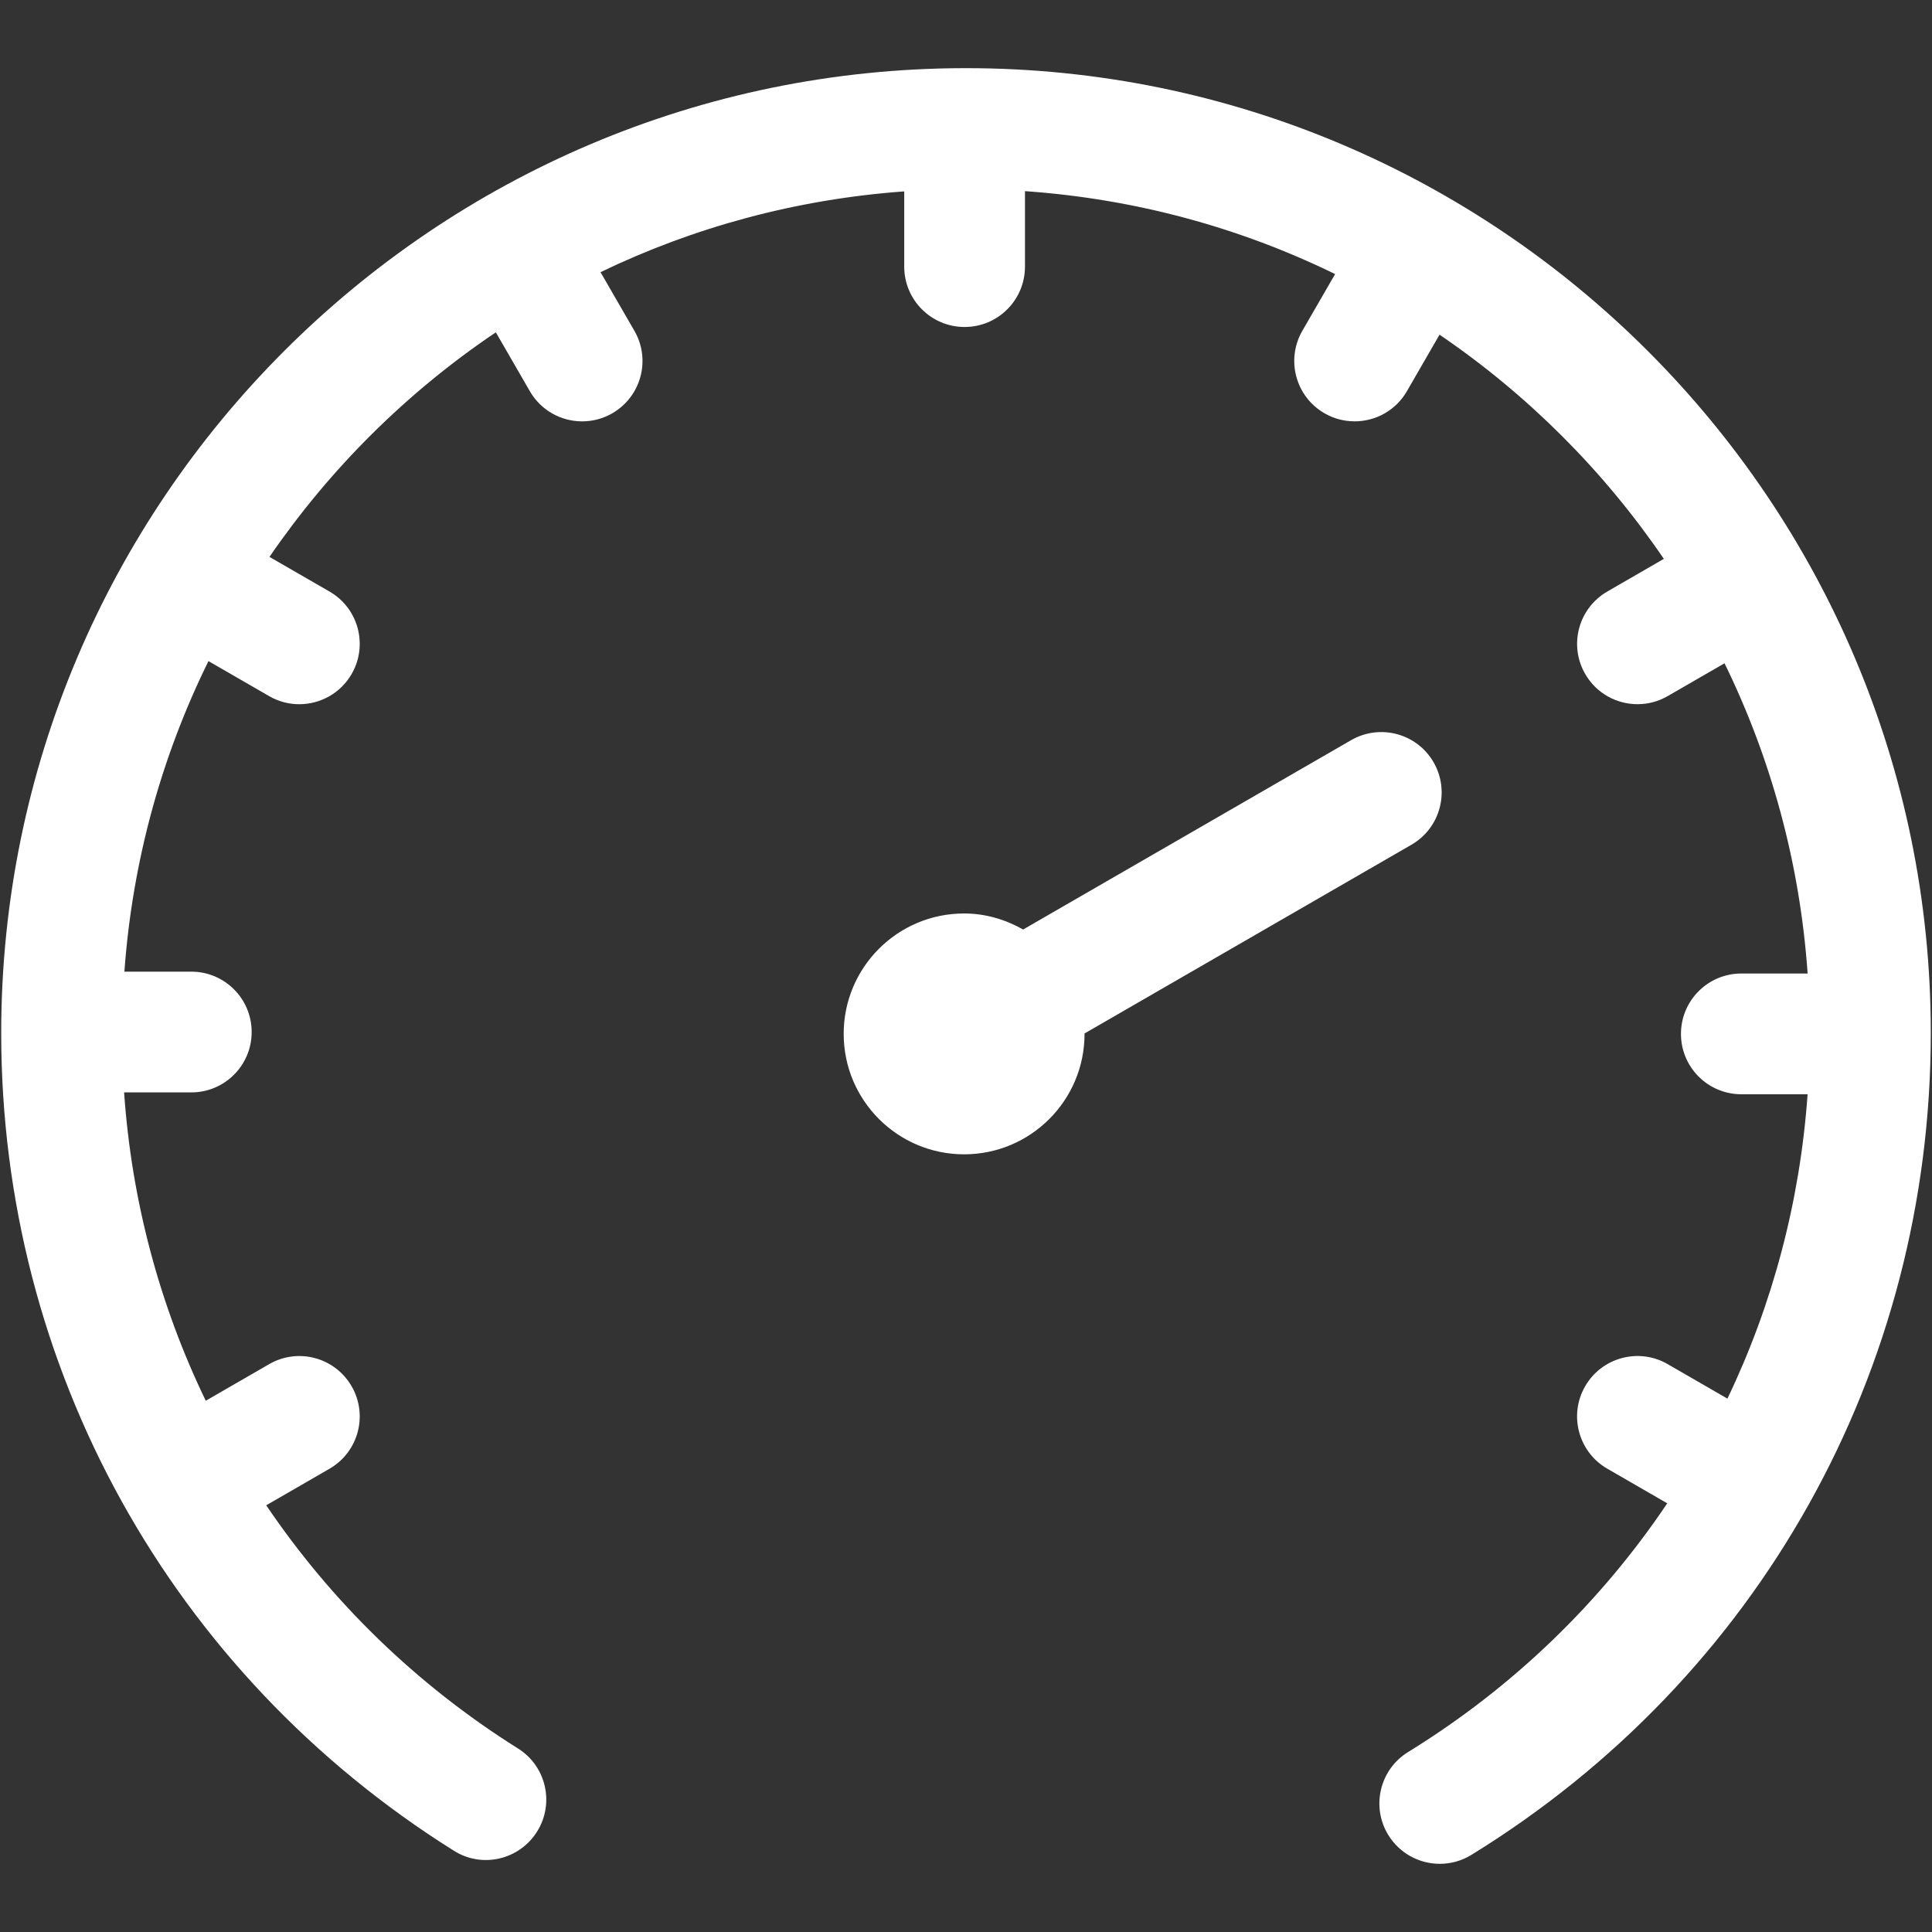 <?xml version="1.0" encoding="UTF-8"?>
<svg id="Layer_1" data-name="Layer 1" xmlns="http://www.w3.org/2000/svg" viewBox="0 0 800 800">
  <rect x="0" y="0" width="800" height="800" fill="#333333" stroke="none"/>
  <defs>
    <style>
      .cls-1 {
        fill: #fff;
      }
    </style>
  </defs>
  <path class="cls-1" d="m399.99,28.22C179.7,28.22.5,207.45.5,427.74c0,138.4,70.06,264.99,187.42,338.6,11.68,7.4,27.1,3.81,34.45-7.89s3.81-27.13-7.89-34.45c-42.26-26.53-77.38-60.97-104.24-100.69l26.21-15.14c11.96-6.91,16.06-22.19,9.15-34.15-6.94-11.99-22.24-16.06-34.15-9.15l-26.25,15.15c-19.06-39.46-30.7-82.65-33.81-127.68h27.82c13.81,0,25-11.19,25-25s-11.19-25-25-25h-27.7c3.31-45.85,15.45-89.3,34.81-128.59l25.13,14.5c3.79,2.2,8.09,3.36,12.48,3.35,8.64,0,17.04-4.49,21.67-12.5,6.91-11.96,2.81-27.25-9.15-34.15l-24.87-14.35c25.09-36.59,56.92-68.2,93.74-92.99l14.07,24.37c4.64,8.04,13.04,12.5,21.67,12.5,4.25,0,8.55-1.08,12.48-3.35,11.96-6.91,16.06-22.19,9.15-34.15l-14.03-24.28c38.54-18.59,81-30.2,125.76-33.45v31.15c0,13.81,11.19,25,25,25s25-11.19,25-25v-31.25c45.77,3.19,89.16,15.15,128.42,34.34l-13.56,23.48c-6.91,11.96-2.81,27.25,9.15,34.15,3.79,2.2,8.09,3.35,12.48,3.35,8.64,0,17.04-4.46,21.67-12.5l13.5-23.39c36.5,24.85,68,56.34,92.88,92.83l-23.41,13.53c-11.96,6.91-16.06,22.19-9.15,34.15,4.64,8.04,13.04,12.5,21.67,12.5,4.25,0,8.55-1.07,12.48-3.35l23.54-13.59c19.21,39.28,31.21,82.67,34.41,128.46h-27.45c-13.81,0-25,11.19-25,25s11.19,25,25,25h27.44c-3.16,44.44-14.52,87.06-33.2,126.03l-24.75-14.29c-11.94-6.91-27.27-2.79-34.15,9.15-6.91,11.96-2.81,27.25,9.15,34.15l24.83,14.34c-27.42,40.81-63.63,76.09-107.31,102.99-11.76,7.25-15.4,22.66-8.17,34.4,4.74,7.66,12.91,11.89,21.31,11.89,4.62,0,9.15-1.28,13.09-3.71,119.11-73.36,190.21-200.61,190.21-340.34,0-220.27-179.23-399.5-399.51-399.5h0Zm184.47,321.56c11.95-6.91,16.05-22.19,9.15-34.15-6.9-11.95-22.2-16.05-34.15-9.14l-135.8,78.4c-7.25-4.1-15.51-6.64-24.44-6.64-27.56,0-49.87,22.34-49.87,49.85s22.32,49.88,49.87,49.88,49.87-22.34,49.87-49.88c0-.05-.01-.11-.01-.16l135.38-78.16Z"/>
</svg>
